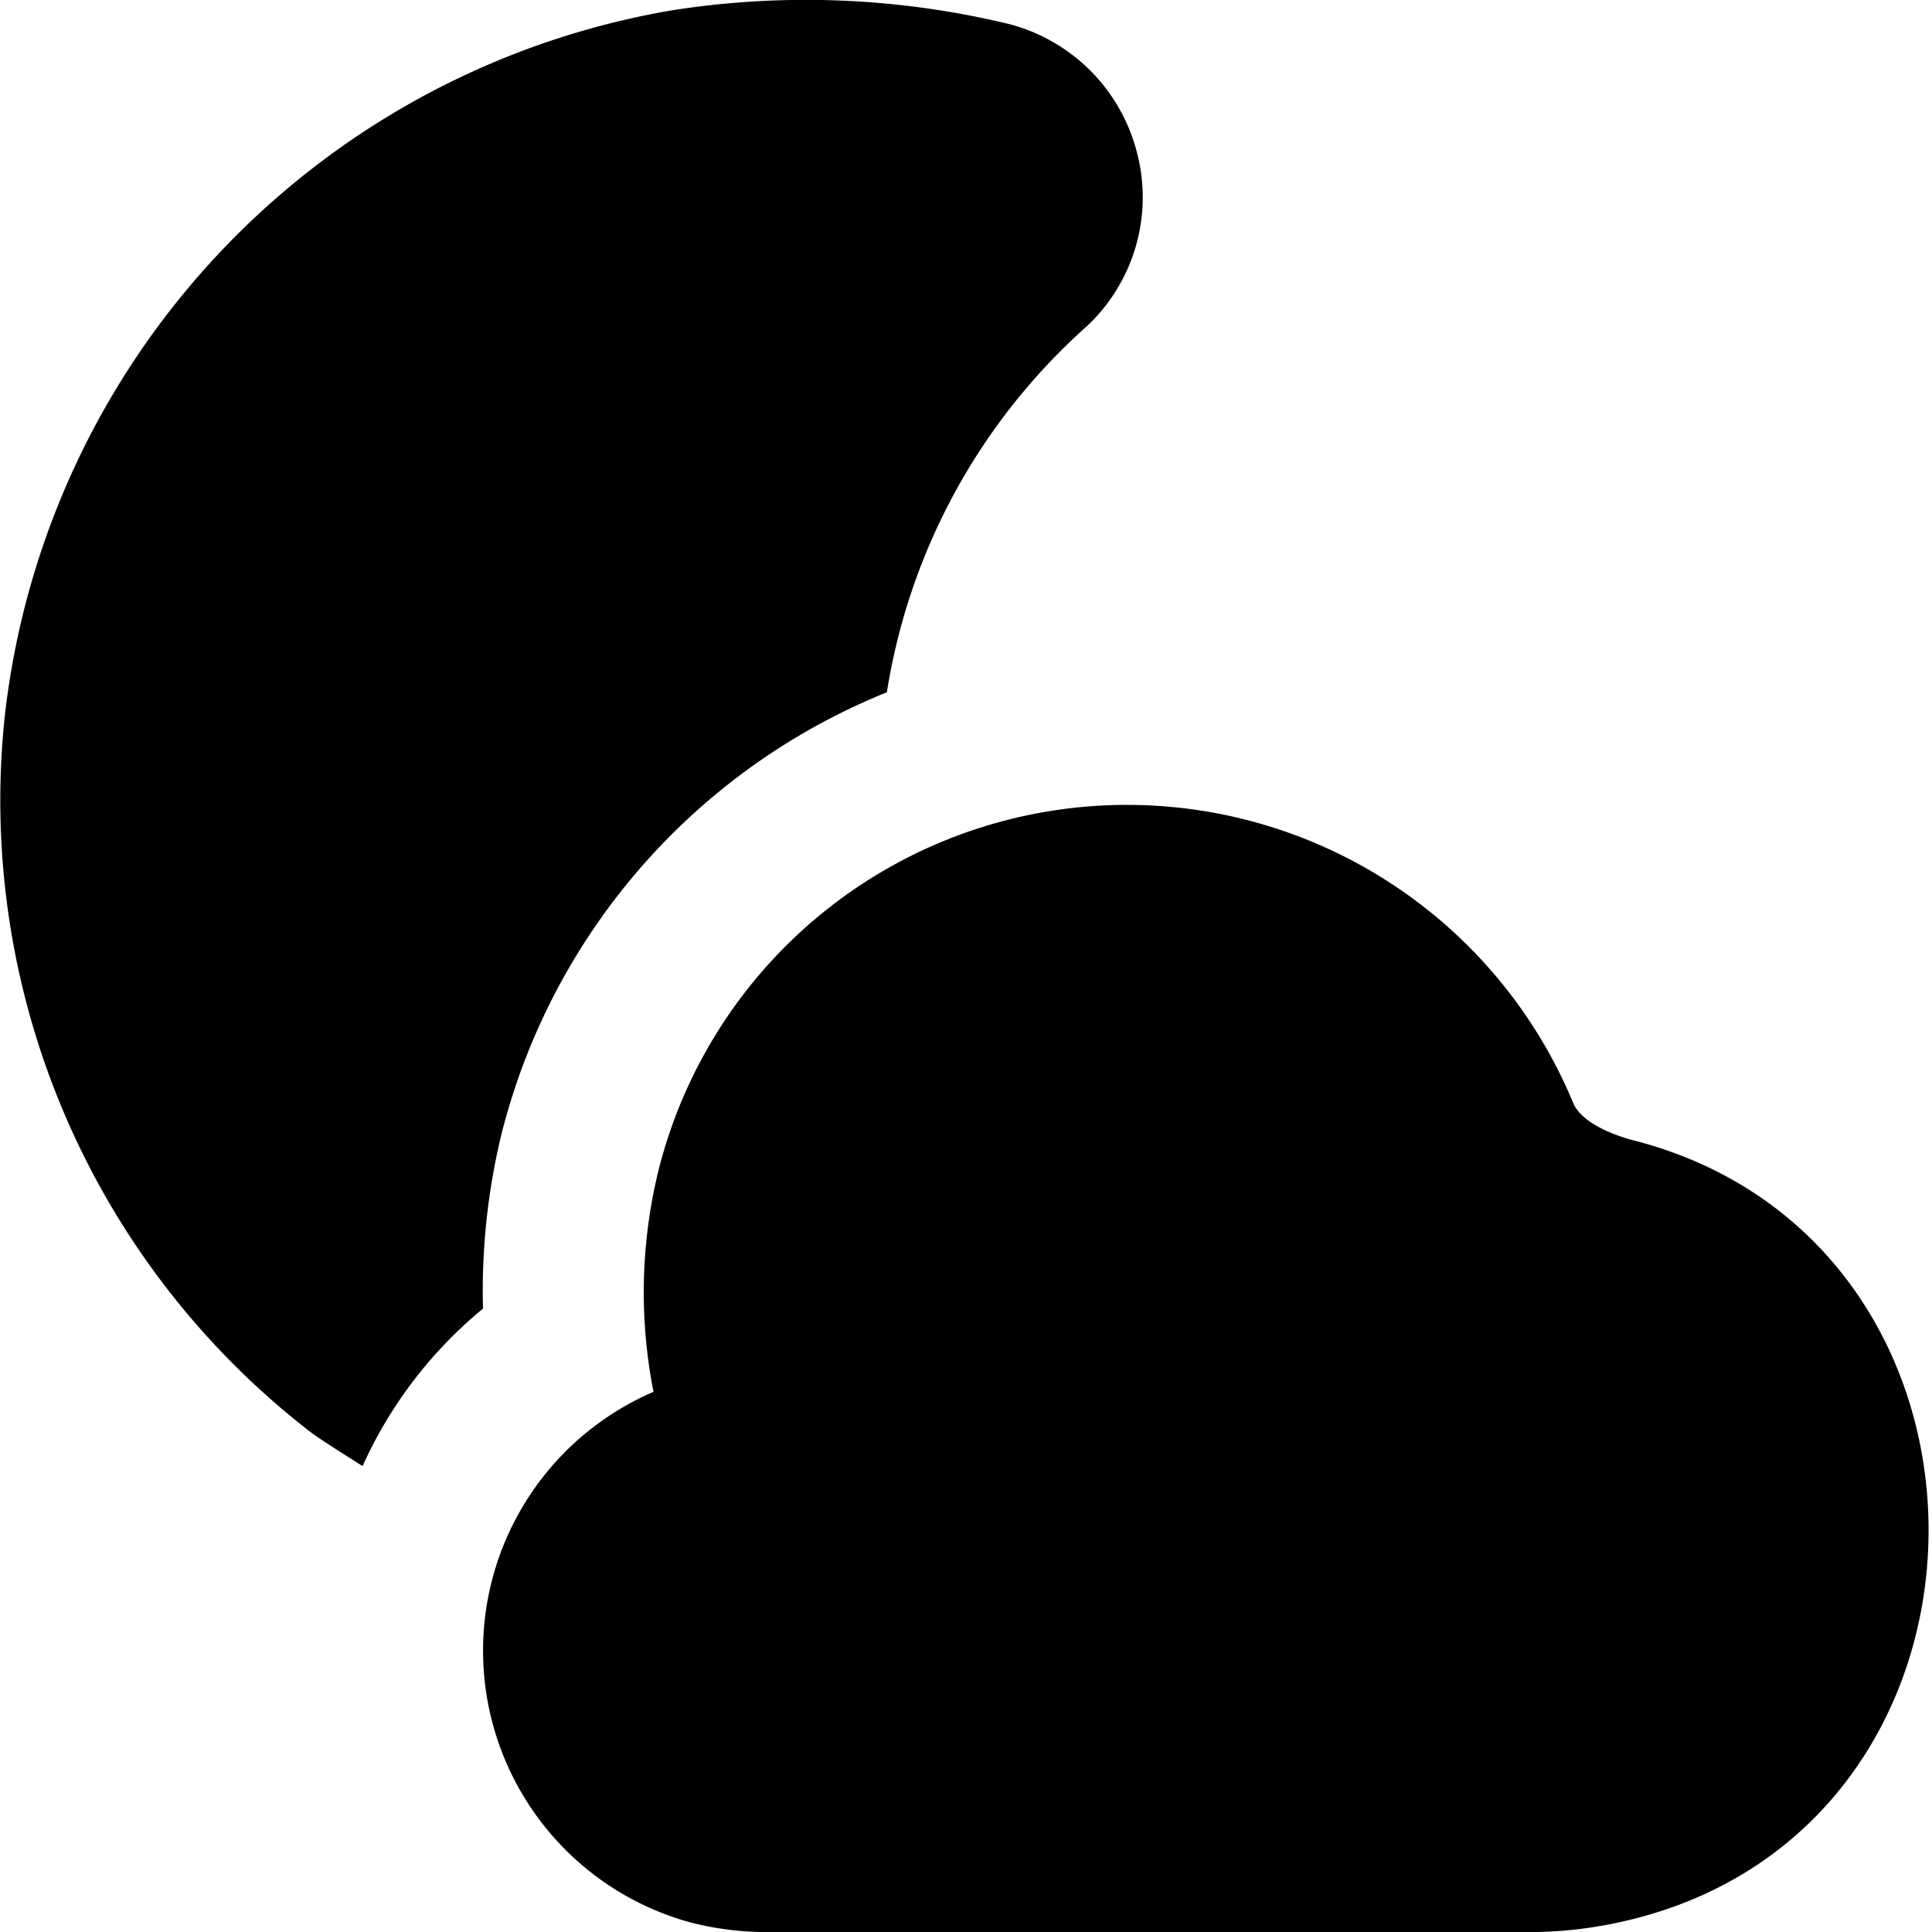 <?xml version="1.0" encoding="UTF-8"?>
<svg xmlns="http://www.w3.org/2000/svg" id="Layer_1" data-name="Layer 1" viewBox="0 0 24 24" width="512" height="512"><path d="M13.894,24.024c-1.961,0-3.839-.007-4.492-.025a3.8,3.8,0,0,1-.833-.12,3.5,3.5,0,0,1-.451-6.589,6.376,6.376,0,0,1,.057-2.731A6,6,0,0,1,19.542,13.7c.136.325.763.469.763.469,4.926,1.279,4.861,8.572-.144,9.7A5.241,5.241,0,0,1,19.1,24C18.229,24.016,16.013,24.024,13.894,24.024ZM6,16.256a8.27,8.27,0,0,1,.23-2.17A8.032,8.032,0,0,1,11.017,8.6a7.7,7.7,0,0,1,2.488-4.551,2.194,2.194,0,0,0,.619-2.153,2.216,2.216,0,0,0-1.6-1.6A10.756,10.756,0,0,0,8.361.126a10.035,10.035,0,0,0-8.3,8.755A9.914,9.914,0,0,0,3.858,17.79c.064.05.327.222.646.422A5.42,5.42,0,0,1,6,16.256Z"/></svg>
